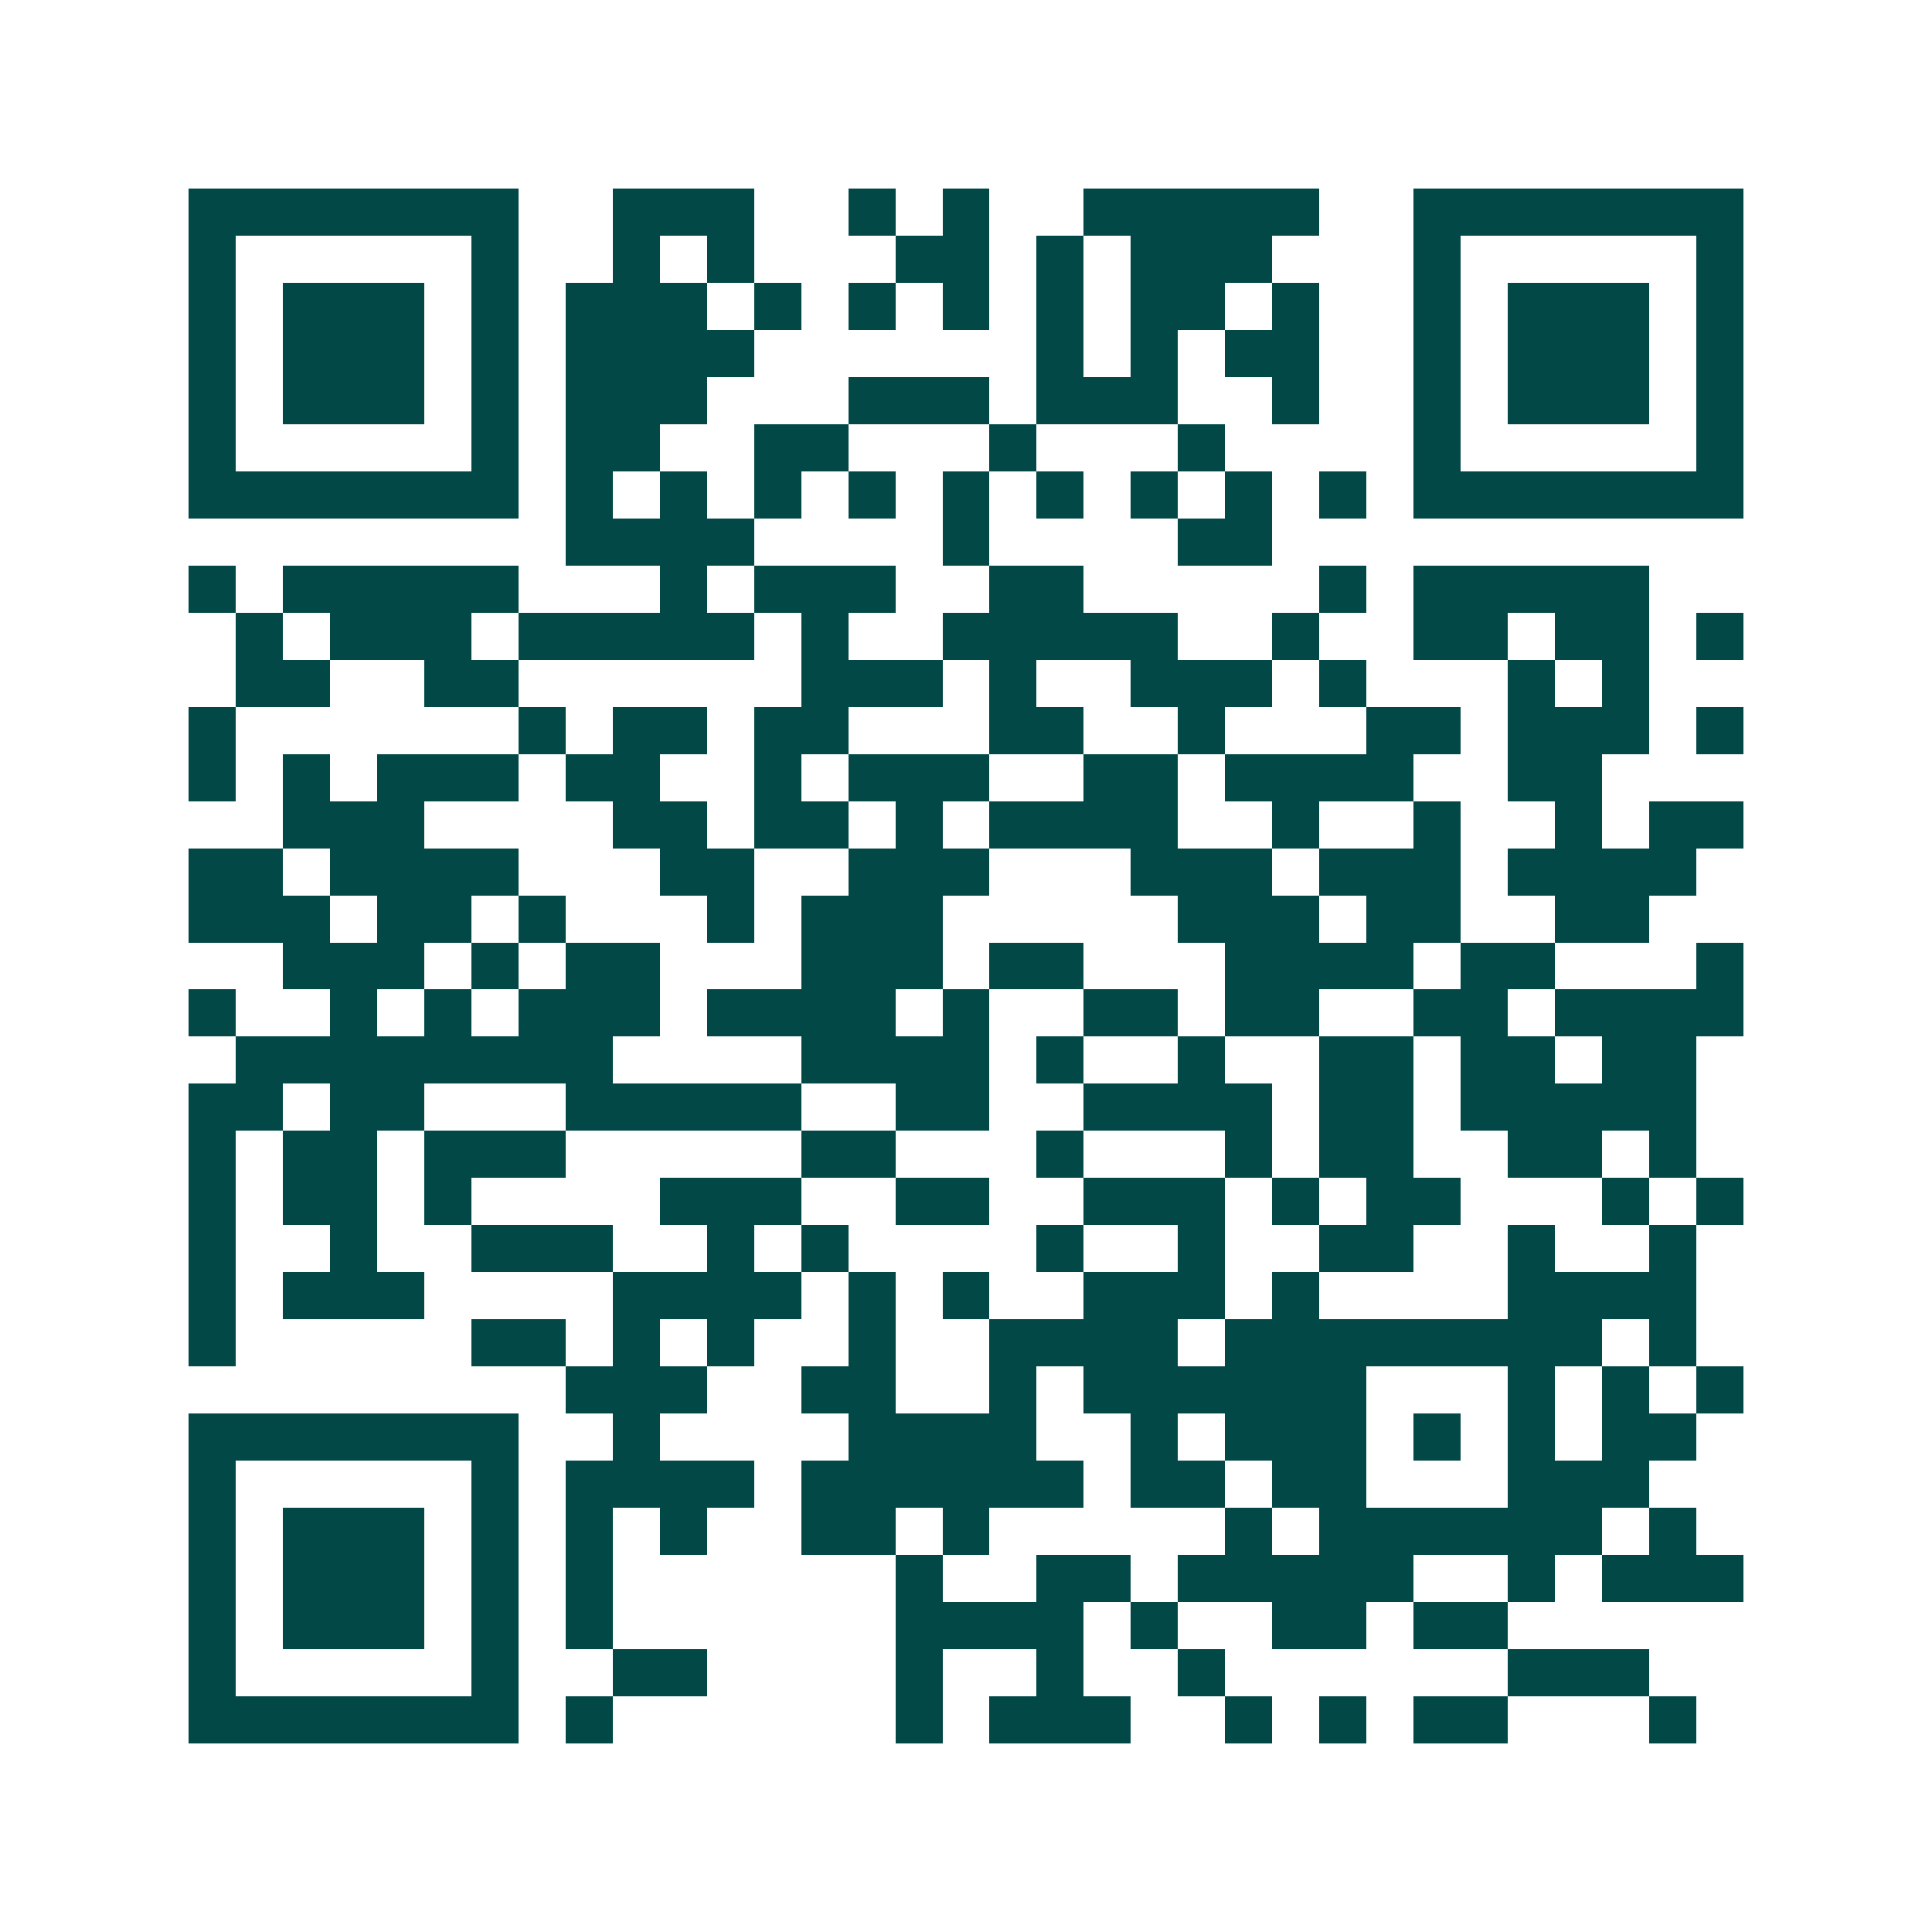 <svg xmlns="http://www.w3.org/2000/svg" width="200" height="200" viewBox="0 0 41 41" shape-rendering="crispEdges"><path fill="#ffffff" d="M0 0h41v41H0z"/><path stroke="#014847" d="M4 4.5h7m2 0h3m2 0h1m1 0h1m2 0h5m2 0h7M4 5.5h1m5 0h1m2 0h1m1 0h1m3 0h2m1 0h1m1 0h3m3 0h1m5 0h1M4 6.5h1m1 0h3m1 0h1m1 0h3m1 0h1m1 0h1m1 0h1m1 0h1m1 0h2m1 0h1m2 0h1m1 0h3m1 0h1M4 7.5h1m1 0h3m1 0h1m1 0h4m6 0h1m1 0h1m1 0h2m2 0h1m1 0h3m1 0h1M4 8.5h1m1 0h3m1 0h1m1 0h3m3 0h3m1 0h3m2 0h1m2 0h1m1 0h3m1 0h1M4 9.5h1m5 0h1m1 0h2m2 0h2m3 0h1m3 0h1m4 0h1m5 0h1M4 10.5h7m1 0h1m1 0h1m1 0h1m1 0h1m1 0h1m1 0h1m1 0h1m1 0h1m1 0h1m1 0h7M12 11.5h4m4 0h1m4 0h2M4 12.5h1m1 0h5m3 0h1m1 0h3m2 0h2m5 0h1m1 0h5M5 13.5h1m1 0h3m1 0h5m1 0h1m2 0h5m2 0h1m2 0h2m1 0h2m1 0h1M5 14.5h2m2 0h2m6 0h3m1 0h1m2 0h3m1 0h1m3 0h1m1 0h1M4 15.5h1m6 0h1m1 0h2m1 0h2m3 0h2m2 0h1m3 0h2m1 0h3m1 0h1M4 16.5h1m1 0h1m1 0h3m1 0h2m2 0h1m1 0h3m2 0h2m1 0h4m2 0h2M6 17.5h3m4 0h2m1 0h2m1 0h1m1 0h4m2 0h1m2 0h1m2 0h1m1 0h2M4 18.5h2m1 0h4m3 0h2m2 0h3m3 0h3m1 0h3m1 0h4M4 19.5h3m1 0h2m1 0h1m3 0h1m1 0h3m5 0h3m1 0h2m2 0h2M6 20.5h3m1 0h1m1 0h2m3 0h3m1 0h2m3 0h4m1 0h2m3 0h1M4 21.5h1m2 0h1m1 0h1m1 0h3m1 0h4m1 0h1m2 0h2m1 0h2m2 0h2m1 0h4M5 22.5h8m4 0h4m1 0h1m2 0h1m2 0h2m1 0h2m1 0h2M4 23.5h2m1 0h2m3 0h5m2 0h2m2 0h4m1 0h2m1 0h5M4 24.5h1m1 0h2m1 0h3m5 0h2m3 0h1m3 0h1m1 0h2m2 0h2m1 0h1M4 25.5h1m1 0h2m1 0h1m4 0h3m2 0h2m2 0h3m1 0h1m1 0h2m3 0h1m1 0h1M4 26.5h1m2 0h1m2 0h3m2 0h1m1 0h1m4 0h1m2 0h1m2 0h2m2 0h1m2 0h1M4 27.5h1m1 0h3m4 0h4m1 0h1m1 0h1m2 0h3m1 0h1m4 0h4M4 28.5h1m5 0h2m1 0h1m1 0h1m2 0h1m2 0h4m1 0h8m1 0h1M12 29.5h3m2 0h2m2 0h1m1 0h6m3 0h1m1 0h1m1 0h1M4 30.5h7m2 0h1m4 0h4m2 0h1m1 0h3m1 0h1m1 0h1m1 0h2M4 31.5h1m5 0h1m1 0h4m1 0h6m1 0h2m1 0h2m3 0h3M4 32.5h1m1 0h3m1 0h1m1 0h1m1 0h1m2 0h2m1 0h1m5 0h1m1 0h6m1 0h1M4 33.5h1m1 0h3m1 0h1m1 0h1m6 0h1m2 0h2m1 0h5m2 0h1m1 0h3M4 34.5h1m1 0h3m1 0h1m1 0h1m6 0h4m1 0h1m2 0h2m1 0h2M4 35.5h1m5 0h1m2 0h2m4 0h1m2 0h1m2 0h1m6 0h3M4 36.5h7m1 0h1m6 0h1m1 0h3m2 0h1m1 0h1m1 0h2m3 0h1"/></svg>
